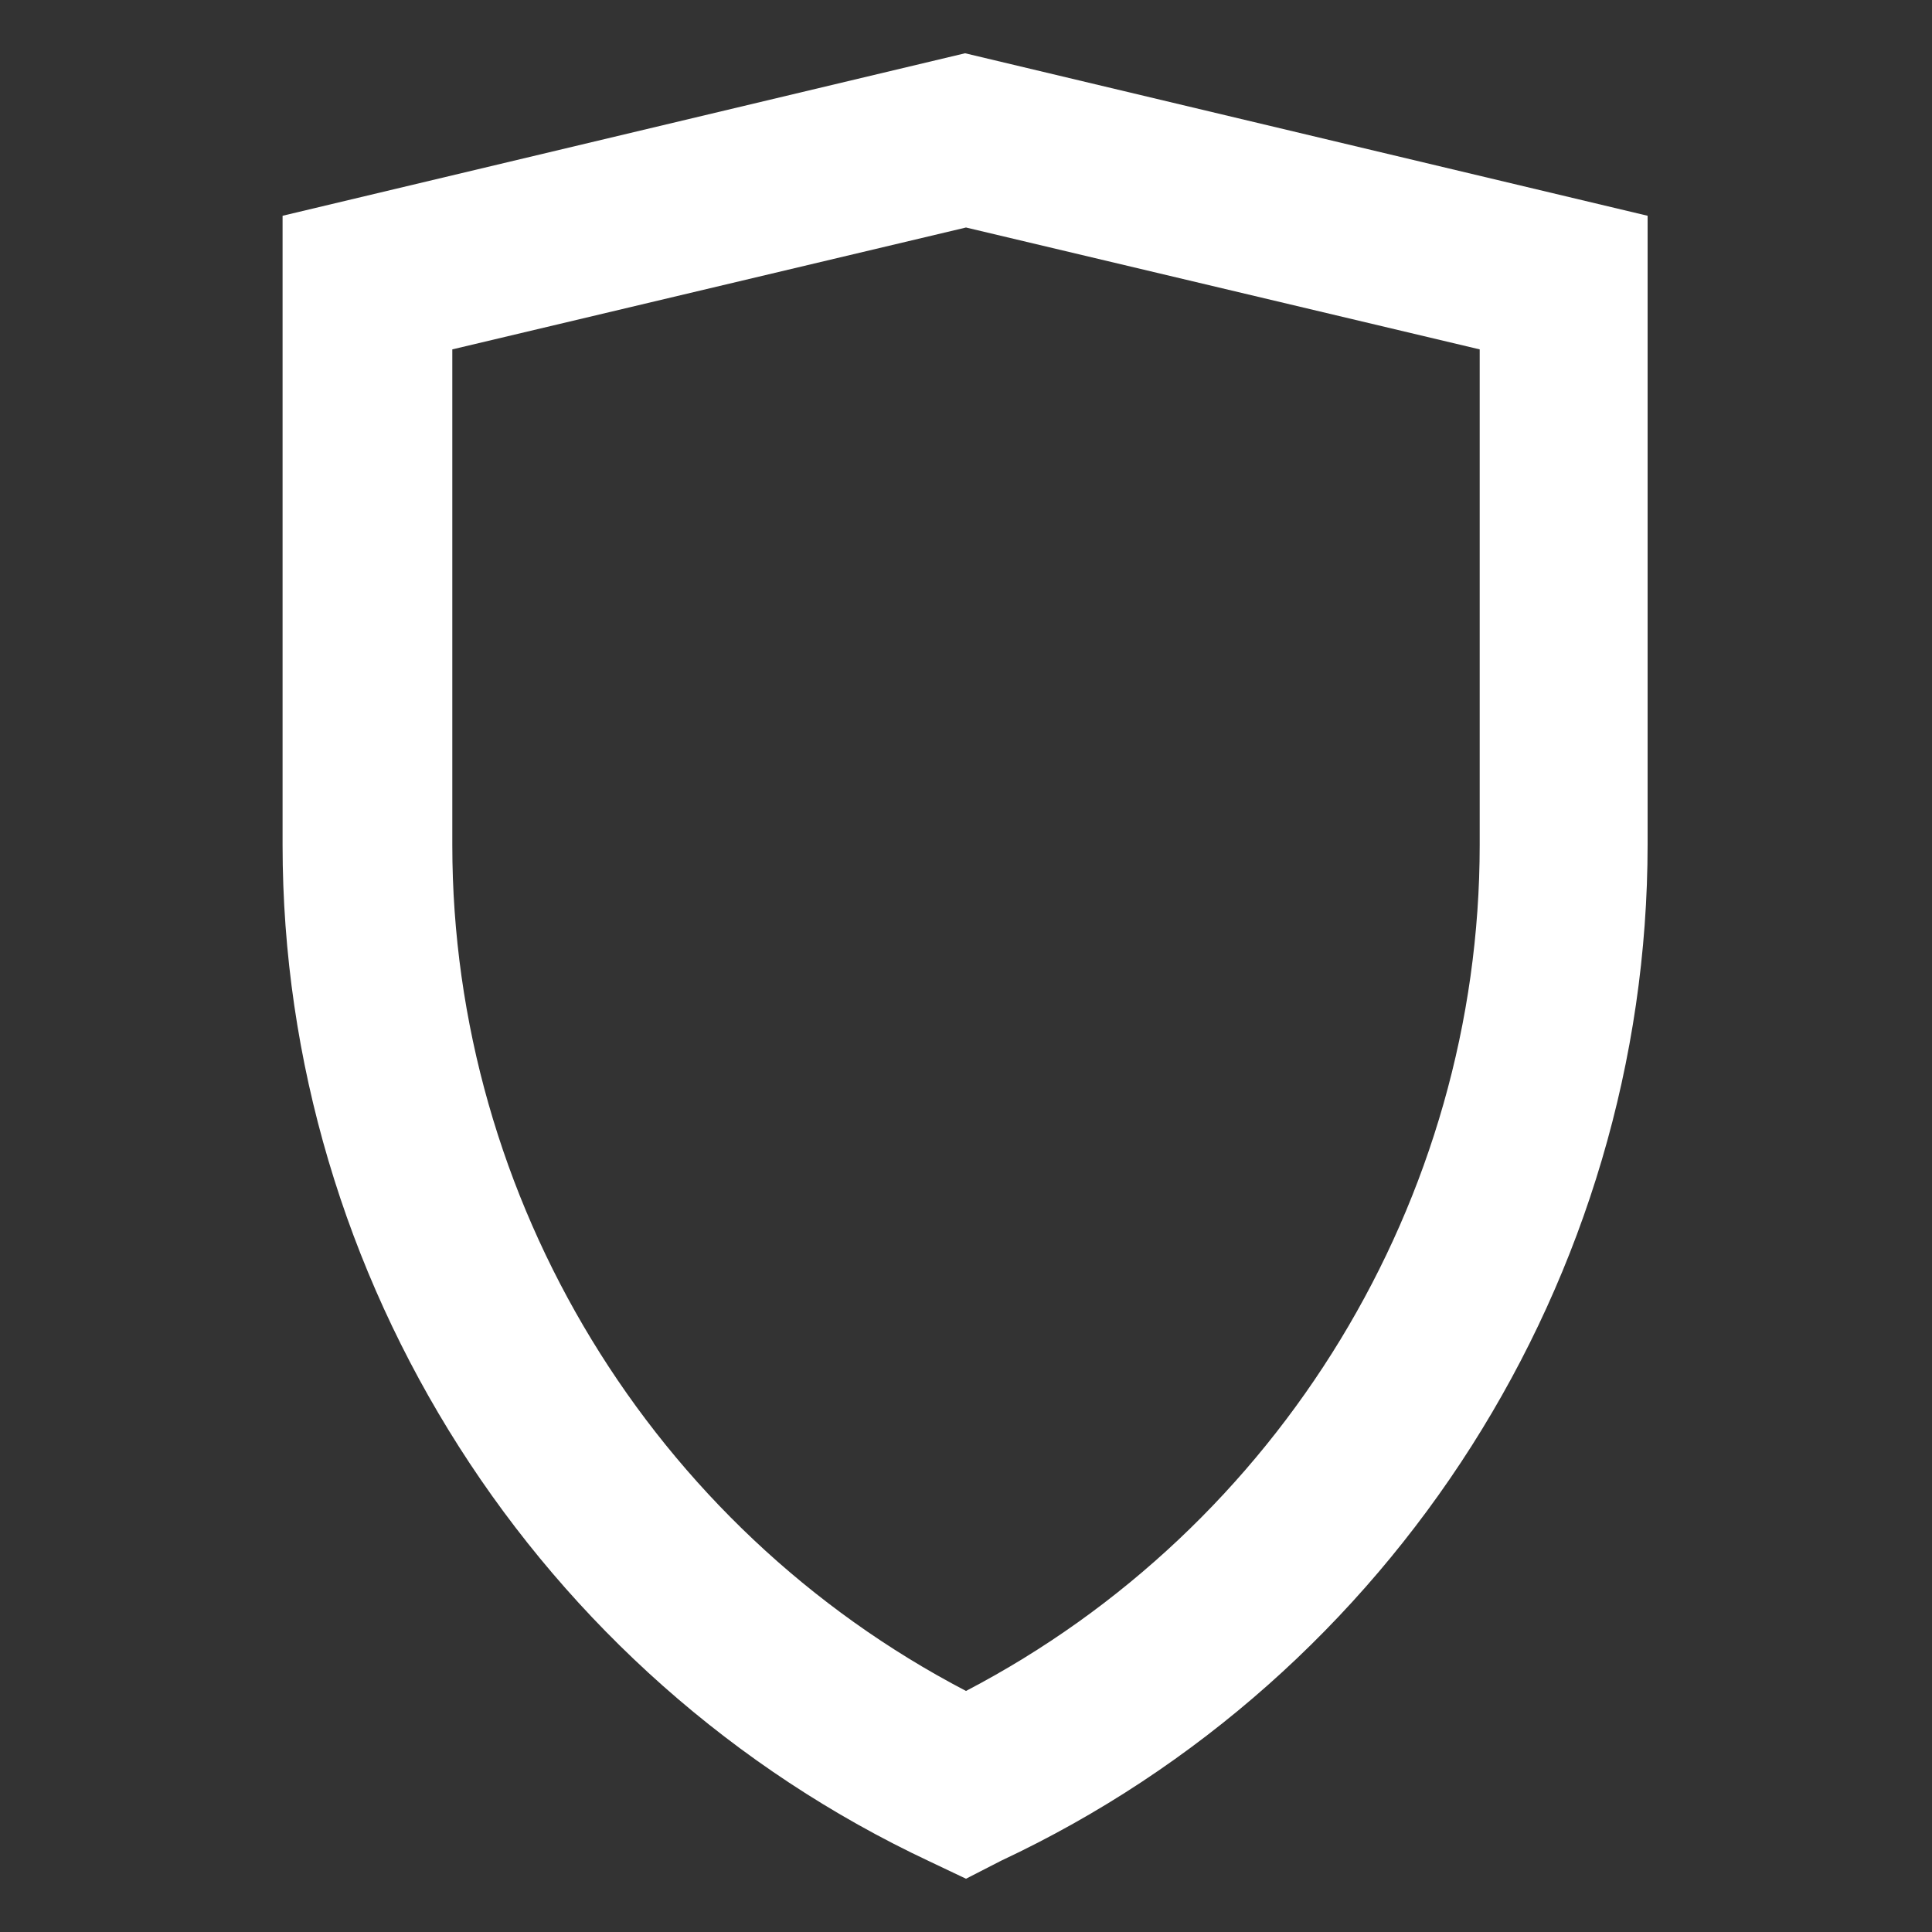 <?xml version="1.0" encoding="UTF-8"?>
<!-- Generator: Adobe Illustrator 22.1.0, SVG Export Plug-In . SVG Version: 6.00 Build 0)  -->
<svg version="1.1" id="Layer_1" xmlns="http://www.w3.org/2000/svg" xmlns:xlink="http://www.w3.org/1999/xlink" x="0px" y="0px" viewBox="0 0 214 214" style="enable-background:new 0 0 214 214;" xml:space="preserve">
<rect x="0" y="0" width="214" height="214" fill="#333333" stroke="none"/>
<style type="text/css">
	.st0{fill:#FFFFFF;}
</style>
<g>
	<path class="st0" d="M107,208.1l-4-1.9c-43.5-20.4-71.7-64.6-71.7-112.6V23.9l75.6-18l75.6,18v69.6c0,48-28.1,92.2-71.6,112.6   L107,208.1L107,208.1z M50.1,38.7v54.9c0,39.3,22.2,75.6,56.9,93.7c34.7-18.1,56.9-54.4,56.9-93.7V38.7L107,25.2L50.1,38.7   L50.1,38.7z"/>
</g>
</svg>